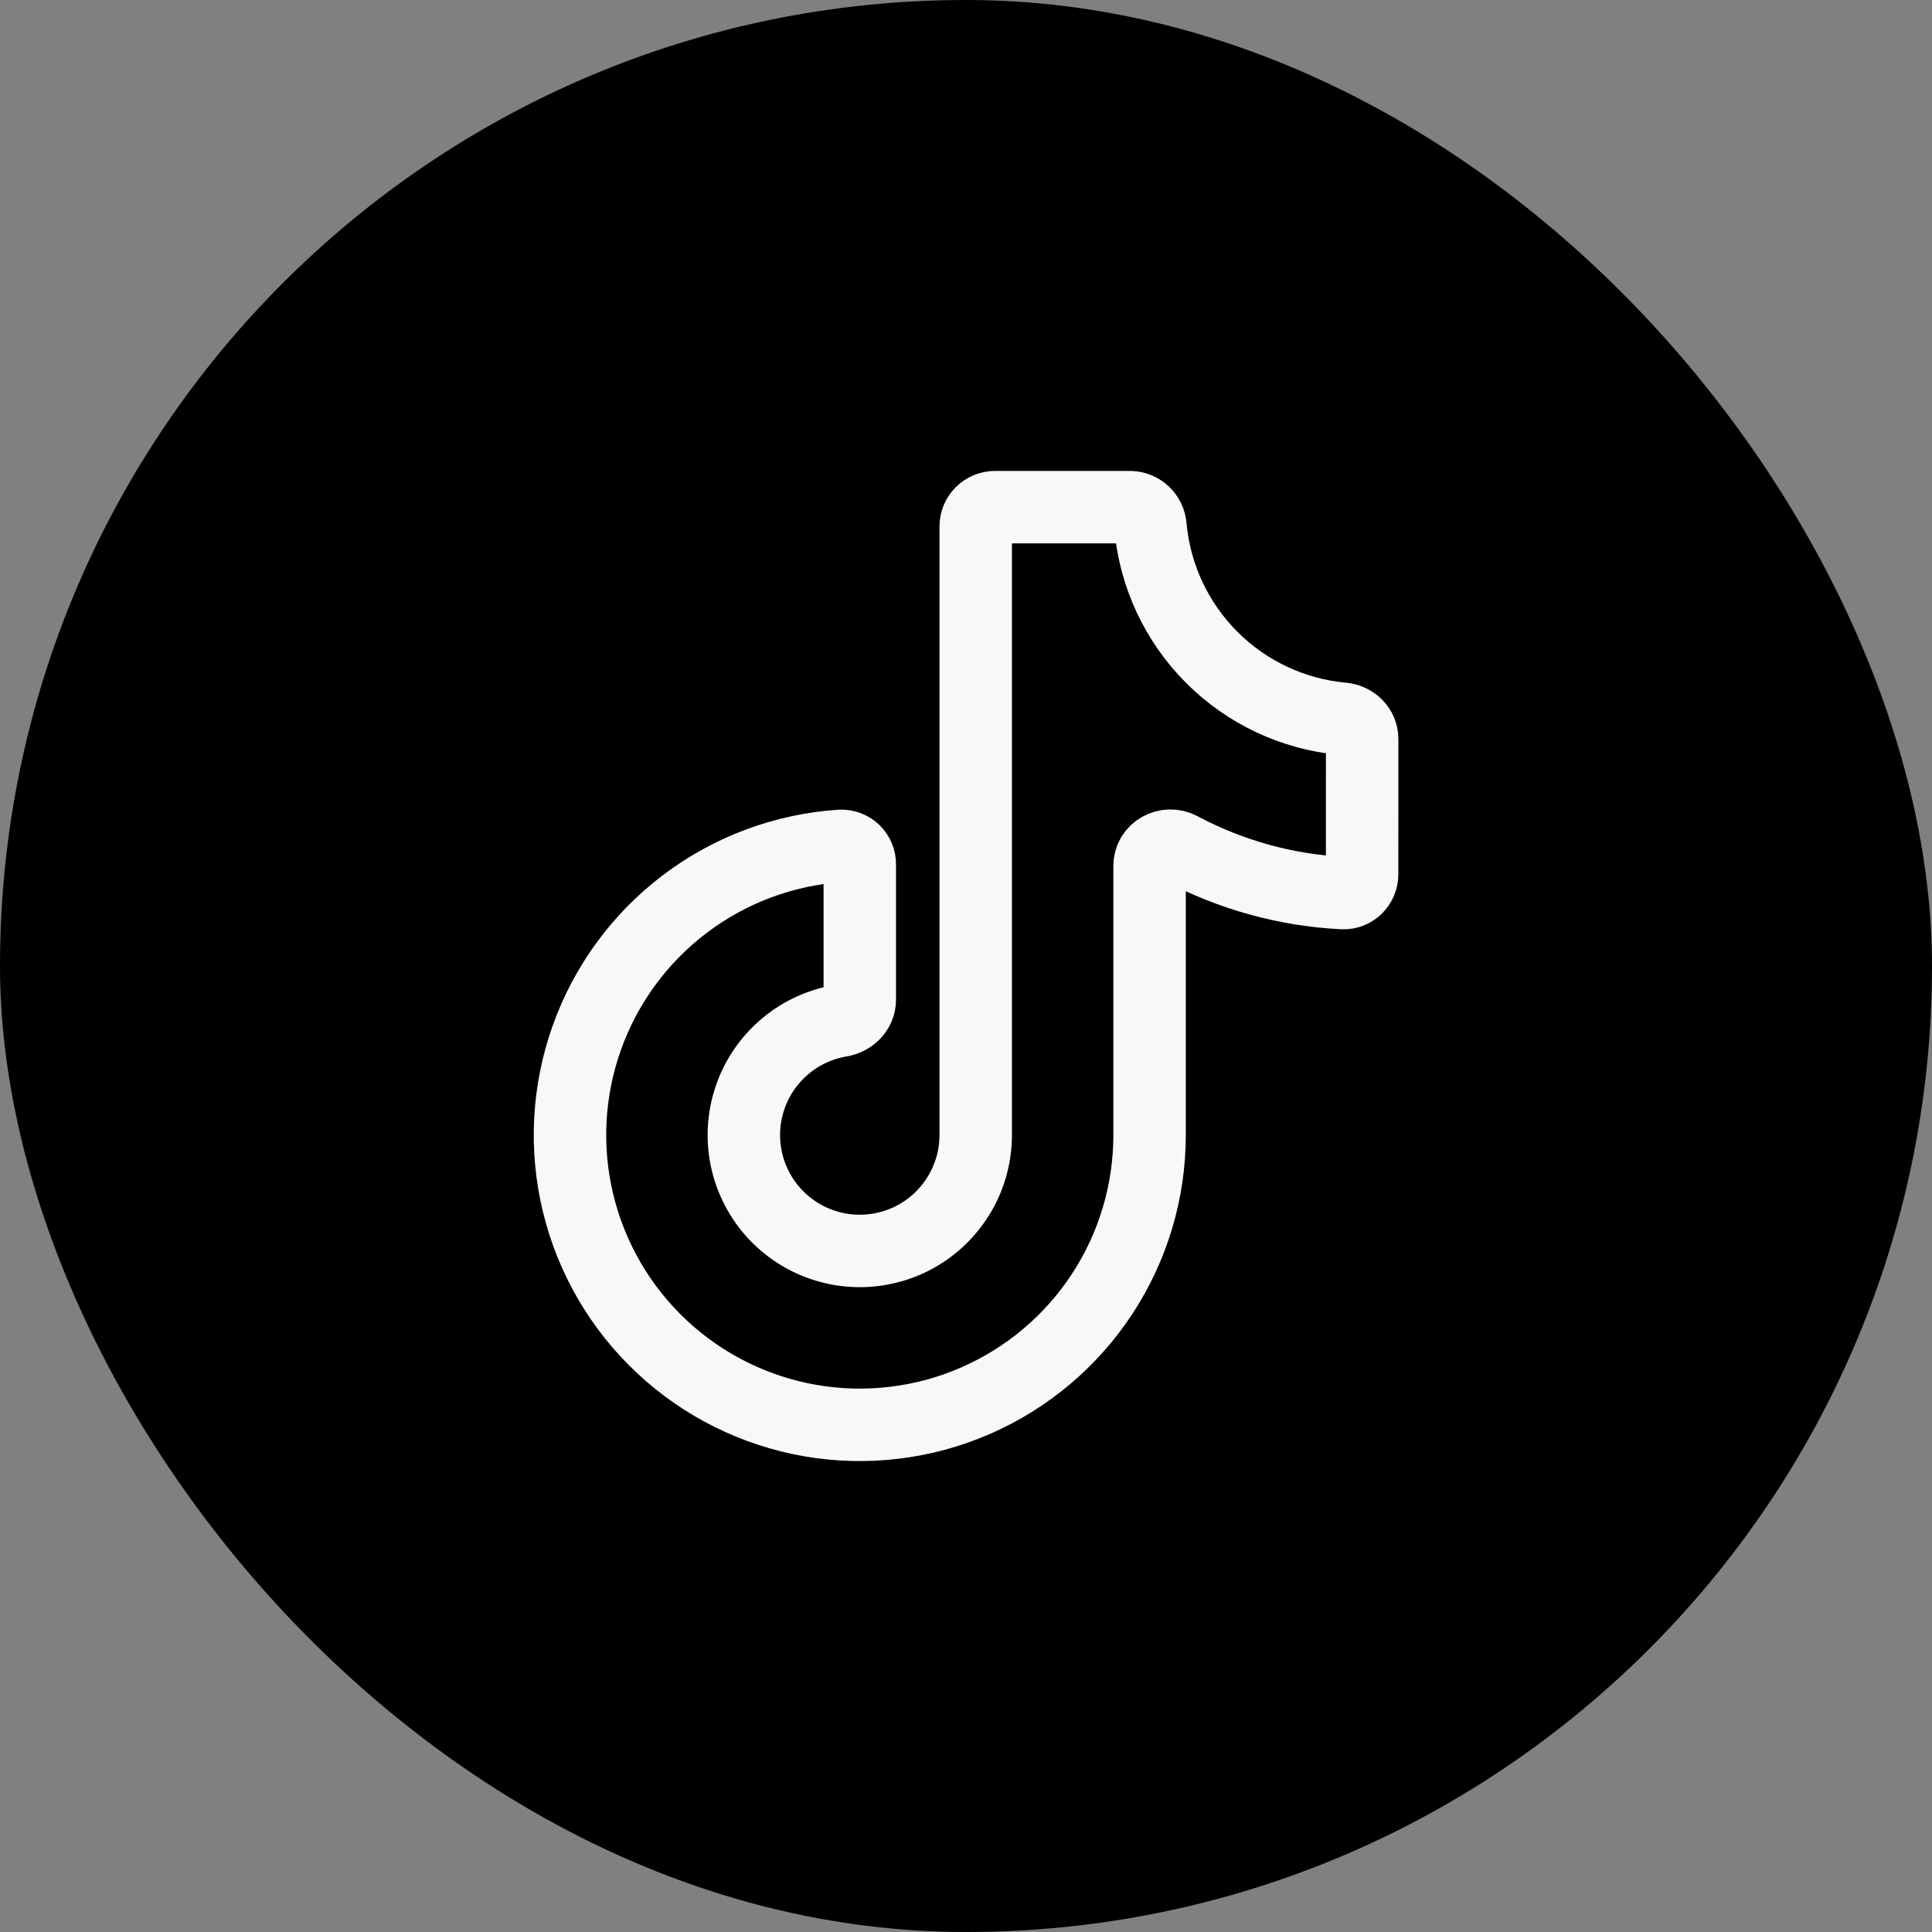 <svg width="40" height="40" viewBox="0 0 40 40" fill="none" xmlns="http://www.w3.org/2000/svg">
<rect x="0" y="0" width="40" height="40" fill="#808080" stroke="none"/>
<rect width="40" height="40" rx="20" fill="black"/>
<path d="M28.201 18.1C28.201 18.32 28.021 18.501 27.801 18.49C26.625 18.431 25.477 18.113 24.439 17.56C24.158 17.41 23.801 17.605 23.801 17.924V23.5C23.801 24.67 23.459 25.814 22.817 26.792C22.175 27.77 21.262 28.538 20.189 29.004C19.116 29.47 17.93 29.611 16.778 29.412C15.625 29.212 14.556 28.68 13.702 27.881C12.848 27.082 12.246 26.051 11.97 24.914C11.694 23.778 11.757 22.585 12.15 21.484C12.543 20.382 13.249 19.419 14.182 18.714C15.115 18.008 16.234 17.591 17.401 17.513C17.453 17.51 17.505 17.518 17.554 17.537C17.603 17.555 17.648 17.583 17.685 17.619C17.723 17.656 17.752 17.699 17.772 17.748C17.792 17.796 17.802 17.848 17.801 17.9V20.7C17.801 20.92 17.621 21.097 17.403 21.133C16.951 21.209 16.531 21.412 16.192 21.719C15.852 22.026 15.607 22.423 15.486 22.865C15.365 23.306 15.373 23.773 15.508 24.21C15.644 24.647 15.901 25.037 16.251 25.332C16.6 25.628 17.027 25.817 17.48 25.878C17.934 25.939 18.395 25.869 18.811 25.677C19.226 25.484 19.577 25.177 19.823 24.791C20.07 24.406 20.201 23.958 20.201 23.5V10.9C20.201 10.794 20.243 10.692 20.318 10.617C20.393 10.542 20.495 10.5 20.601 10.5H23.401C23.508 10.503 23.61 10.545 23.687 10.619C23.764 10.693 23.811 10.793 23.819 10.9C23.912 11.925 24.362 12.884 25.09 13.612C25.817 14.339 26.777 14.789 27.802 14.882C28.022 14.902 28.202 15.079 28.202 15.3L28.201 18.1Z" stroke="#FAF7FA" stroke-width="1.5" stroke-linecap="round" stroke-linejoin="round"/>
</svg>
